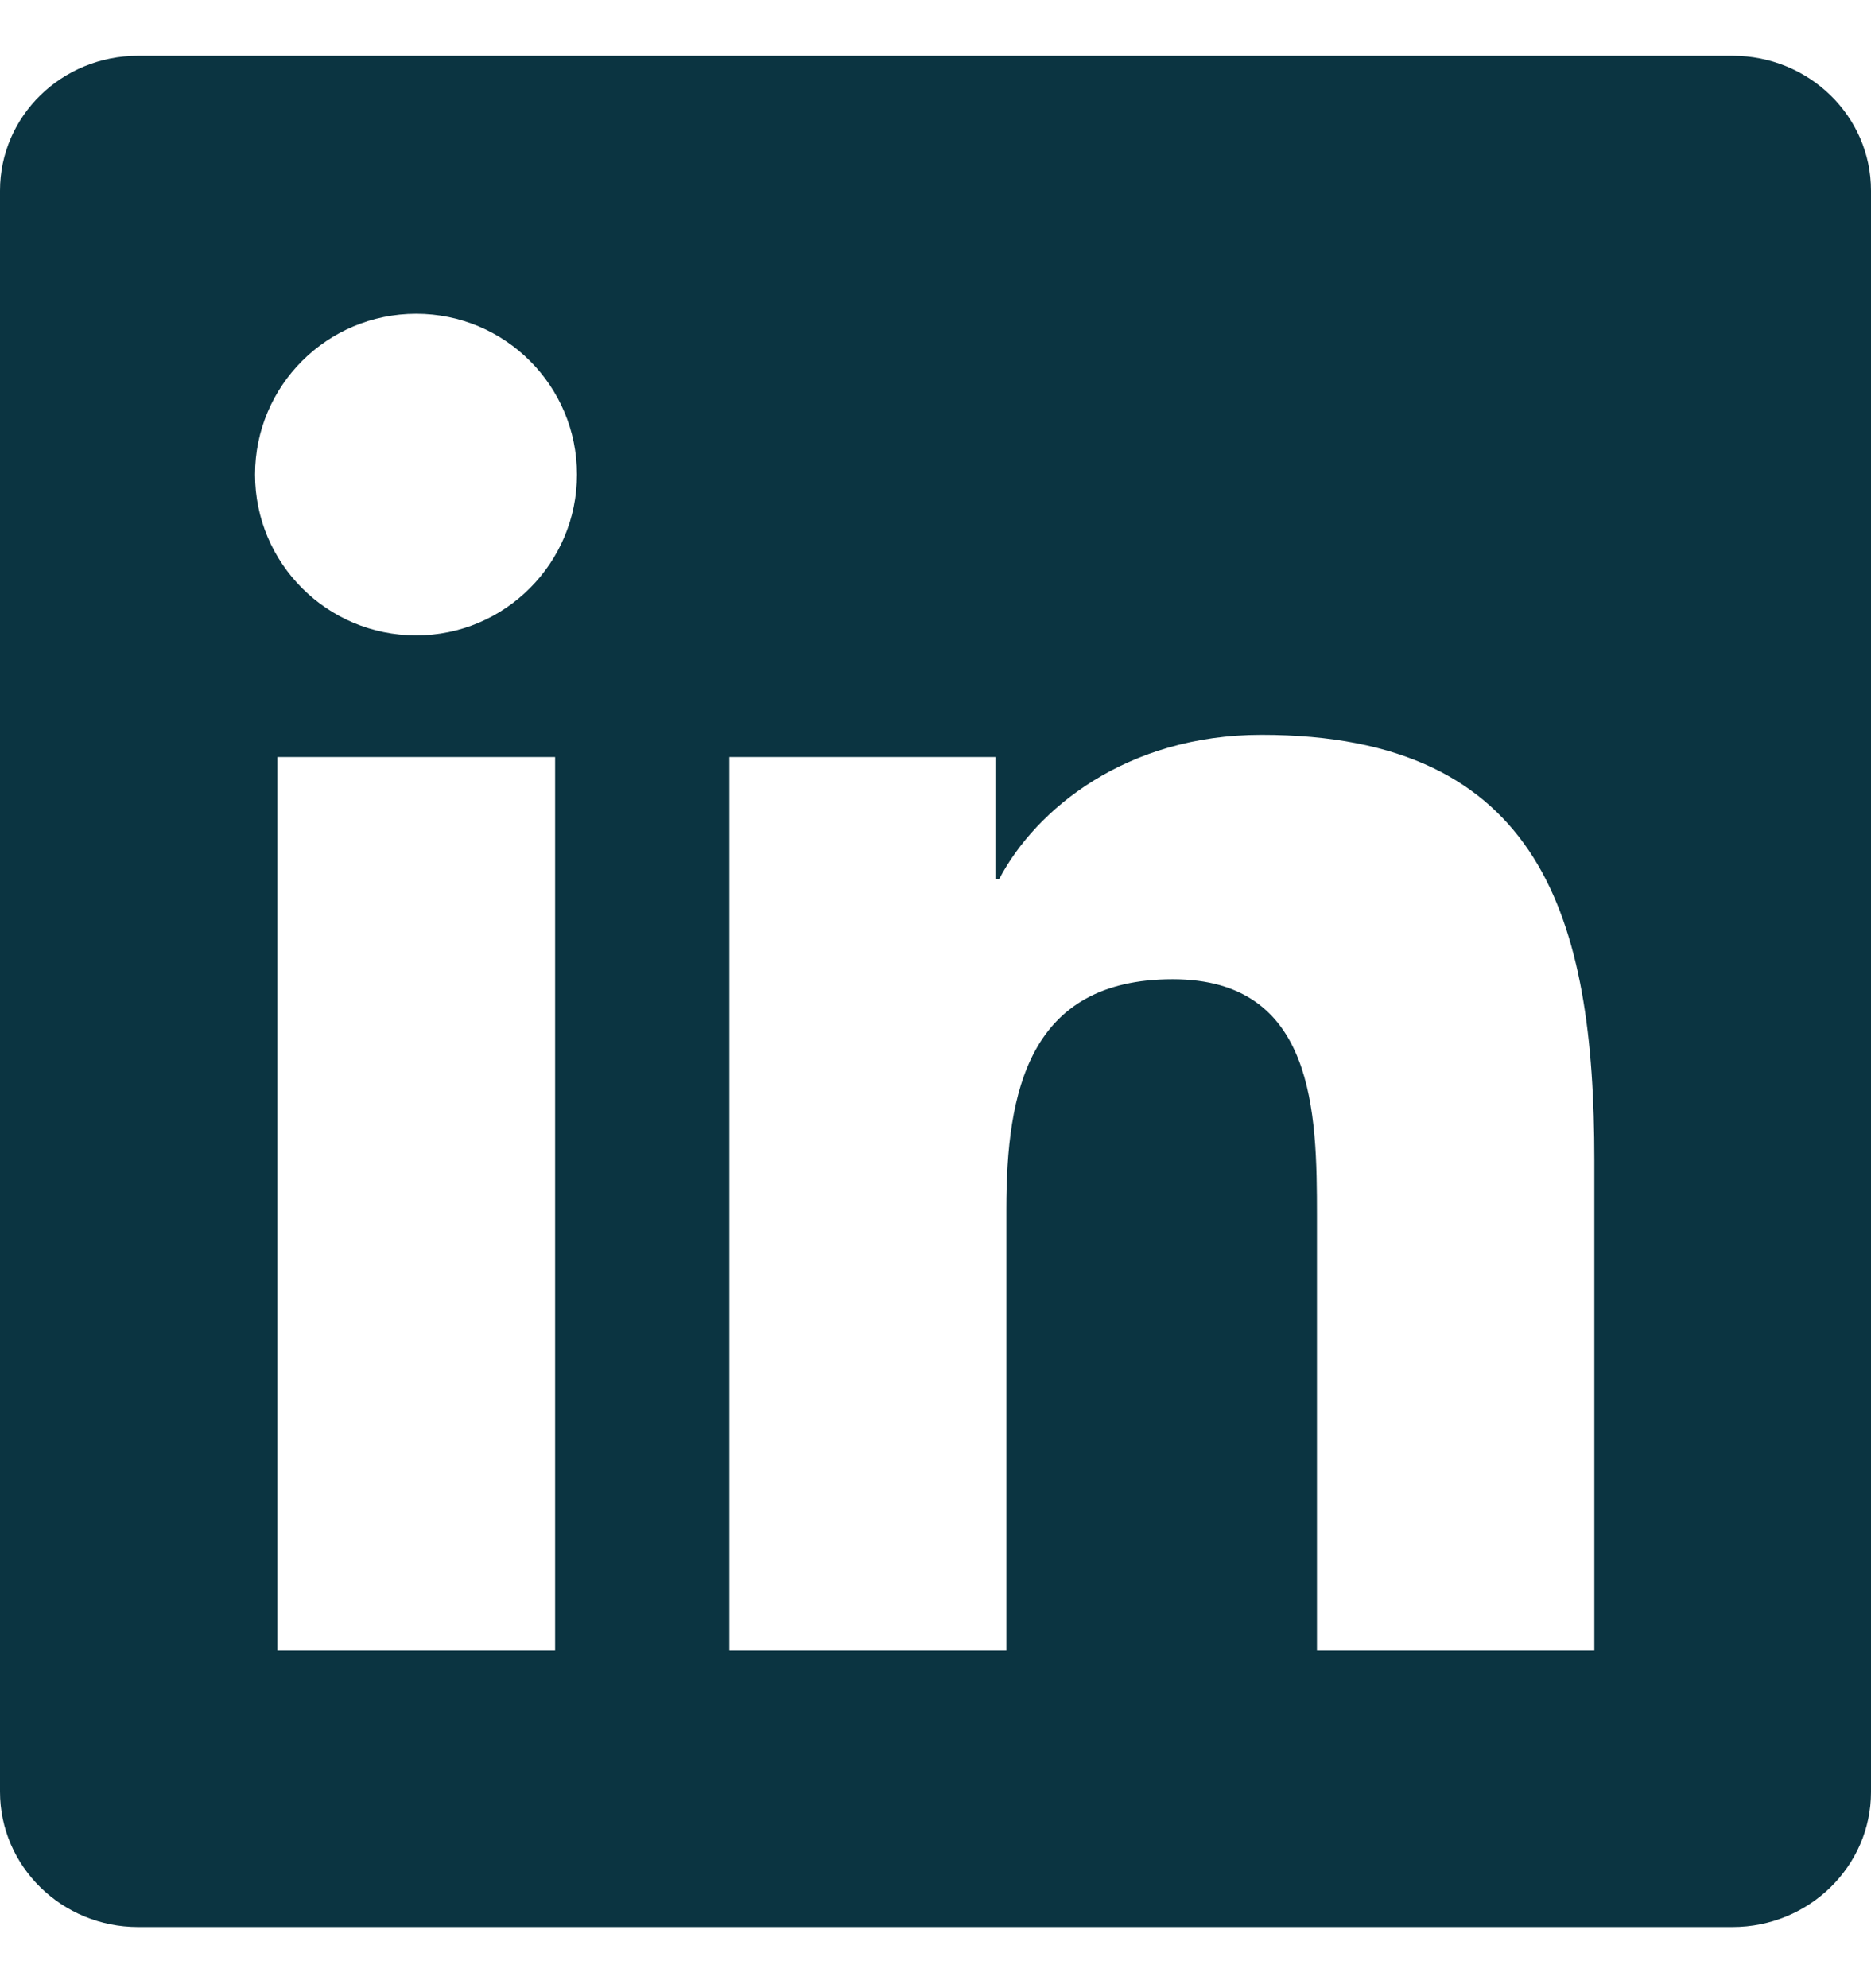 <svg width="16" height="17" viewBox="0 0 16 17" fill="none" xmlns="http://www.w3.org/2000/svg">
<g clip-path="url(#clip0_1513_109180)">
<path d="M14.816 0.477H1.181C0.528 0.477 0 0.992 0 1.63V15.32C0 15.958 0.528 16.477 1.181 16.477H14.816C15.469 16.477 16 15.958 16 15.323V1.63C16 0.992 15.469 0.477 14.816 0.477ZM4.747 14.111H2.372V6.473H4.747V14.111ZM3.559 5.433C2.797 5.433 2.181 4.817 2.181 4.058C2.181 3.298 2.797 2.683 3.559 2.683C4.319 2.683 4.934 3.298 4.934 4.058C4.934 4.814 4.319 5.433 3.559 5.433ZM13.634 14.111H11.262V10.398C11.262 9.514 11.247 8.373 10.028 8.373C8.794 8.373 8.606 9.339 8.606 10.336V14.111H6.237V6.473H8.512V7.517H8.544C8.859 6.917 9.634 6.283 10.787 6.283C13.191 6.283 13.634 7.864 13.634 9.92V14.111Z" fill="#0B3441"/>
</g>
<defs>
<clipPath id="clip0_1513_109180">
<rect width="16" height="16" fill="white" transform="translate(0 0.477)"/>
</clipPath>
</defs>
</svg>
